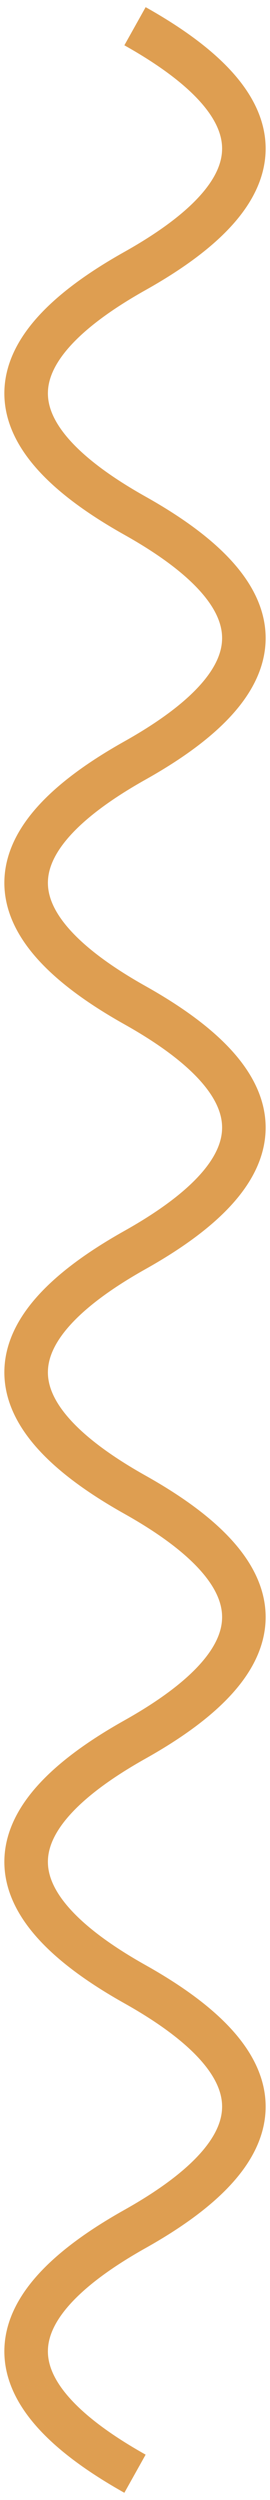<svg xmlns="http://www.w3.org/2000/svg" width="31" height="286" viewBox="0 0 31 286" fill="none"><path d="M15.5 283C-1.167 273.667 -1.167 264.333 15.5 255C32.167 245.667 32.167 236.333 15.5 227C-1.167 217.667 -1.167 208.333 15.5 199C32.167 189.667 32.167 180.333 15.5 171C-1.167 161.667 -1.167 152.333 15.5 143C32.167 133.667 32.167 124.333 15.5 115C-1.167 105.667 -1.167 96.333 15.5 87C32.167 77.667 32.167 68.333 15.5 59C-1.167 49.667 -1.167 40.333 15.5 31C32.167 21.667 32.167 12.333 15.5 3" stroke="#DE9E51" stroke-width="5"></path></svg>